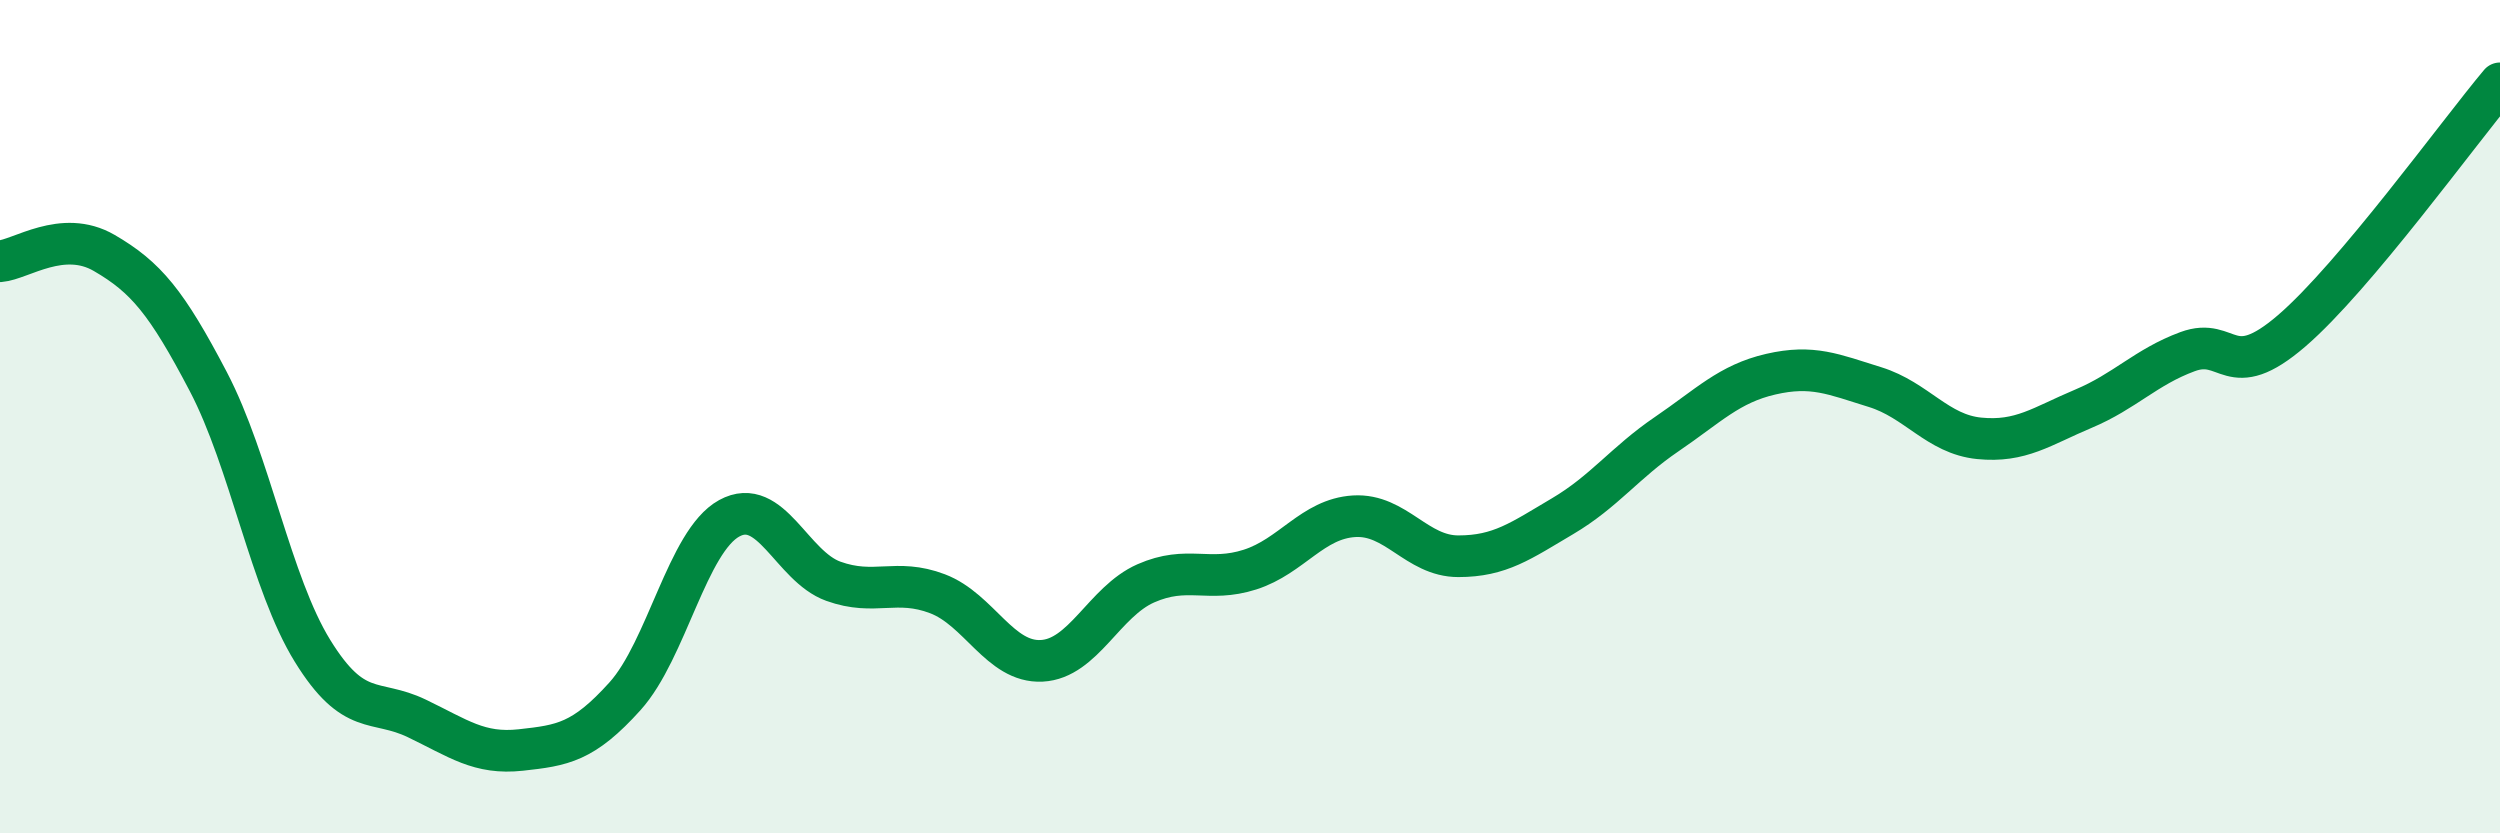 
    <svg width="60" height="20" viewBox="0 0 60 20" xmlns="http://www.w3.org/2000/svg">
      <path
        d="M 0,6.27 C 0.5,6.23 1.5,5.49 2.5,6.07 C 3.5,6.65 4,7.25 5,9.16 C 6,11.07 6.5,14 7.5,15.62 C 8.5,17.24 9,16.76 10,17.24 C 11,17.72 11.5,18.11 12.5,18 C 13.5,17.89 14,17.82 15,16.71 C 16,15.6 16.5,12.99 17.5,12.44 C 18.5,11.89 19,13.59 20,13.95 C 21,14.31 21.5,13.87 22.5,14.25 C 23.5,14.63 24,15.91 25,15.86 C 26,15.81 26.5,14.44 27.5,14 C 28.5,13.56 29,13.99 30,13.67 C 31,13.35 31.5,12.45 32.5,12.39 C 33.5,12.33 34,13.35 35,13.35 C 36,13.35 36.5,12.98 37.5,12.39 C 38.5,11.8 39,11.1 40,10.42 C 41,9.74 41.5,9.21 42.5,8.98 C 43.5,8.75 44,8.98 45,9.29 C 46,9.6 46.5,10.42 47.5,10.52 C 48.5,10.62 49,10.23 50,9.81 C 51,9.39 51.5,8.81 52.5,8.44 C 53.5,8.07 53.5,9.23 55,7.94 C 56.5,6.65 59,3.19 60,2L60 20L0 20Z"
        fill="#008740"
        opacity="0.1"
        stroke-linecap="round"
        stroke-linejoin="round"
      />
      <path
        d="M 0,6.27 C 0.5,6.23 1.5,5.49 2.5,6.07 C 3.5,6.65 4,7.25 5,9.16 C 6,11.07 6.5,14 7.5,15.62 C 8.5,17.24 9,16.76 10,17.24 C 11,17.72 11.5,18.11 12.5,18 C 13.5,17.89 14,17.82 15,16.71 C 16,15.6 16.5,12.99 17.5,12.44 C 18.5,11.89 19,13.59 20,13.95 C 21,14.31 21.5,13.87 22.5,14.25 C 23.5,14.63 24,15.91 25,15.86 C 26,15.81 26.5,14.44 27.5,14 C 28.5,13.56 29,13.99 30,13.67 C 31,13.35 31.5,12.45 32.5,12.39 C 33.5,12.33 34,13.35 35,13.35 C 36,13.35 36.5,12.98 37.5,12.39 C 38.5,11.8 39,11.1 40,10.42 C 41,9.74 41.5,9.21 42.5,8.98 C 43.5,8.75 44,8.98 45,9.29 C 46,9.6 46.5,10.42 47.5,10.52 C 48.5,10.62 49,10.23 50,9.81 C 51,9.39 51.5,8.81 52.5,8.44 C 53.5,8.07 53.5,9.23 55,7.94 C 56.5,6.65 59,3.19 60,2"
        stroke="#008740"
        stroke-width="1"
        fill="none"
        stroke-linecap="round"
        stroke-linejoin="round"
      />
    </svg>
  